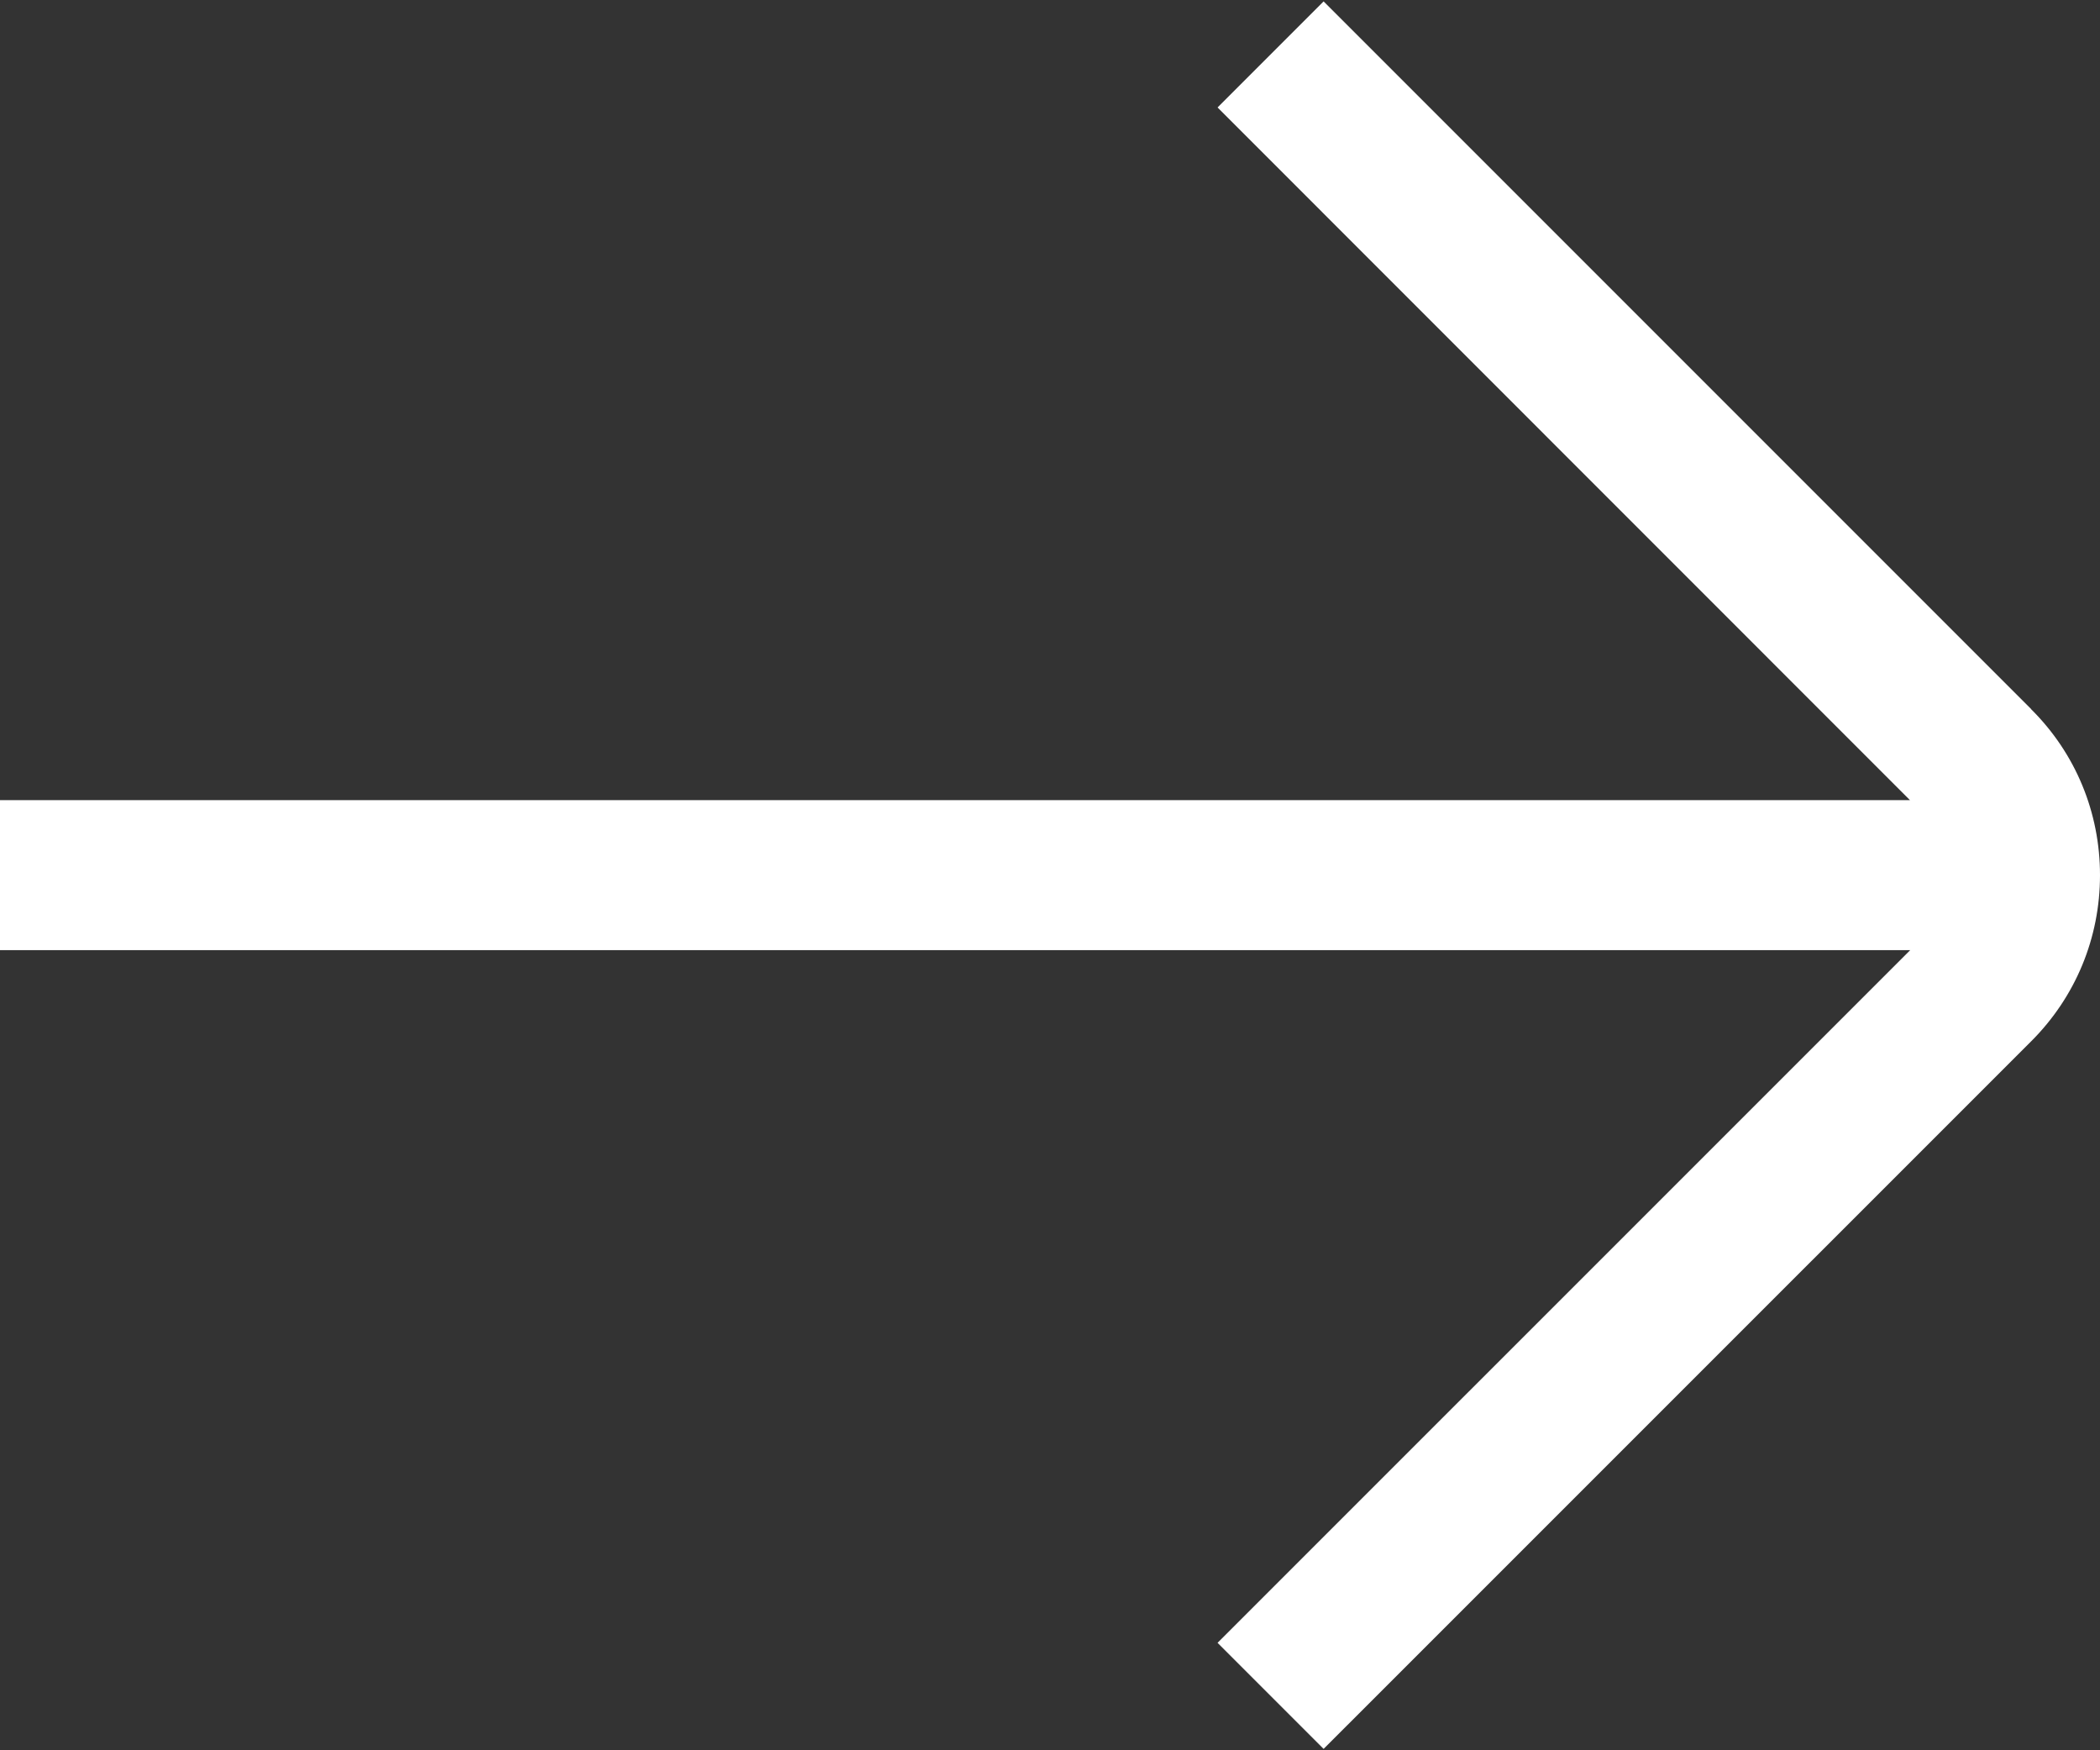 <svg width="24" height="20" viewBox="0 0 24 20" fill="none" xmlns="http://www.w3.org/2000/svg">
<rect x="0" y="0" width="24" height="20" fill="#333333" stroke="none"/>
<path id="Vector" d="M23.213 8.102L15.127 0.016L13.915 1.228L21.828 9.143H0V10.857H21.831L13.915 18.772L15.127 19.984L23.213 11.899C23.721 11.392 24 10.717 24 10C24 9.284 23.721 8.608 23.213 8.104V8.102Z" fill="white"/>
</svg>
